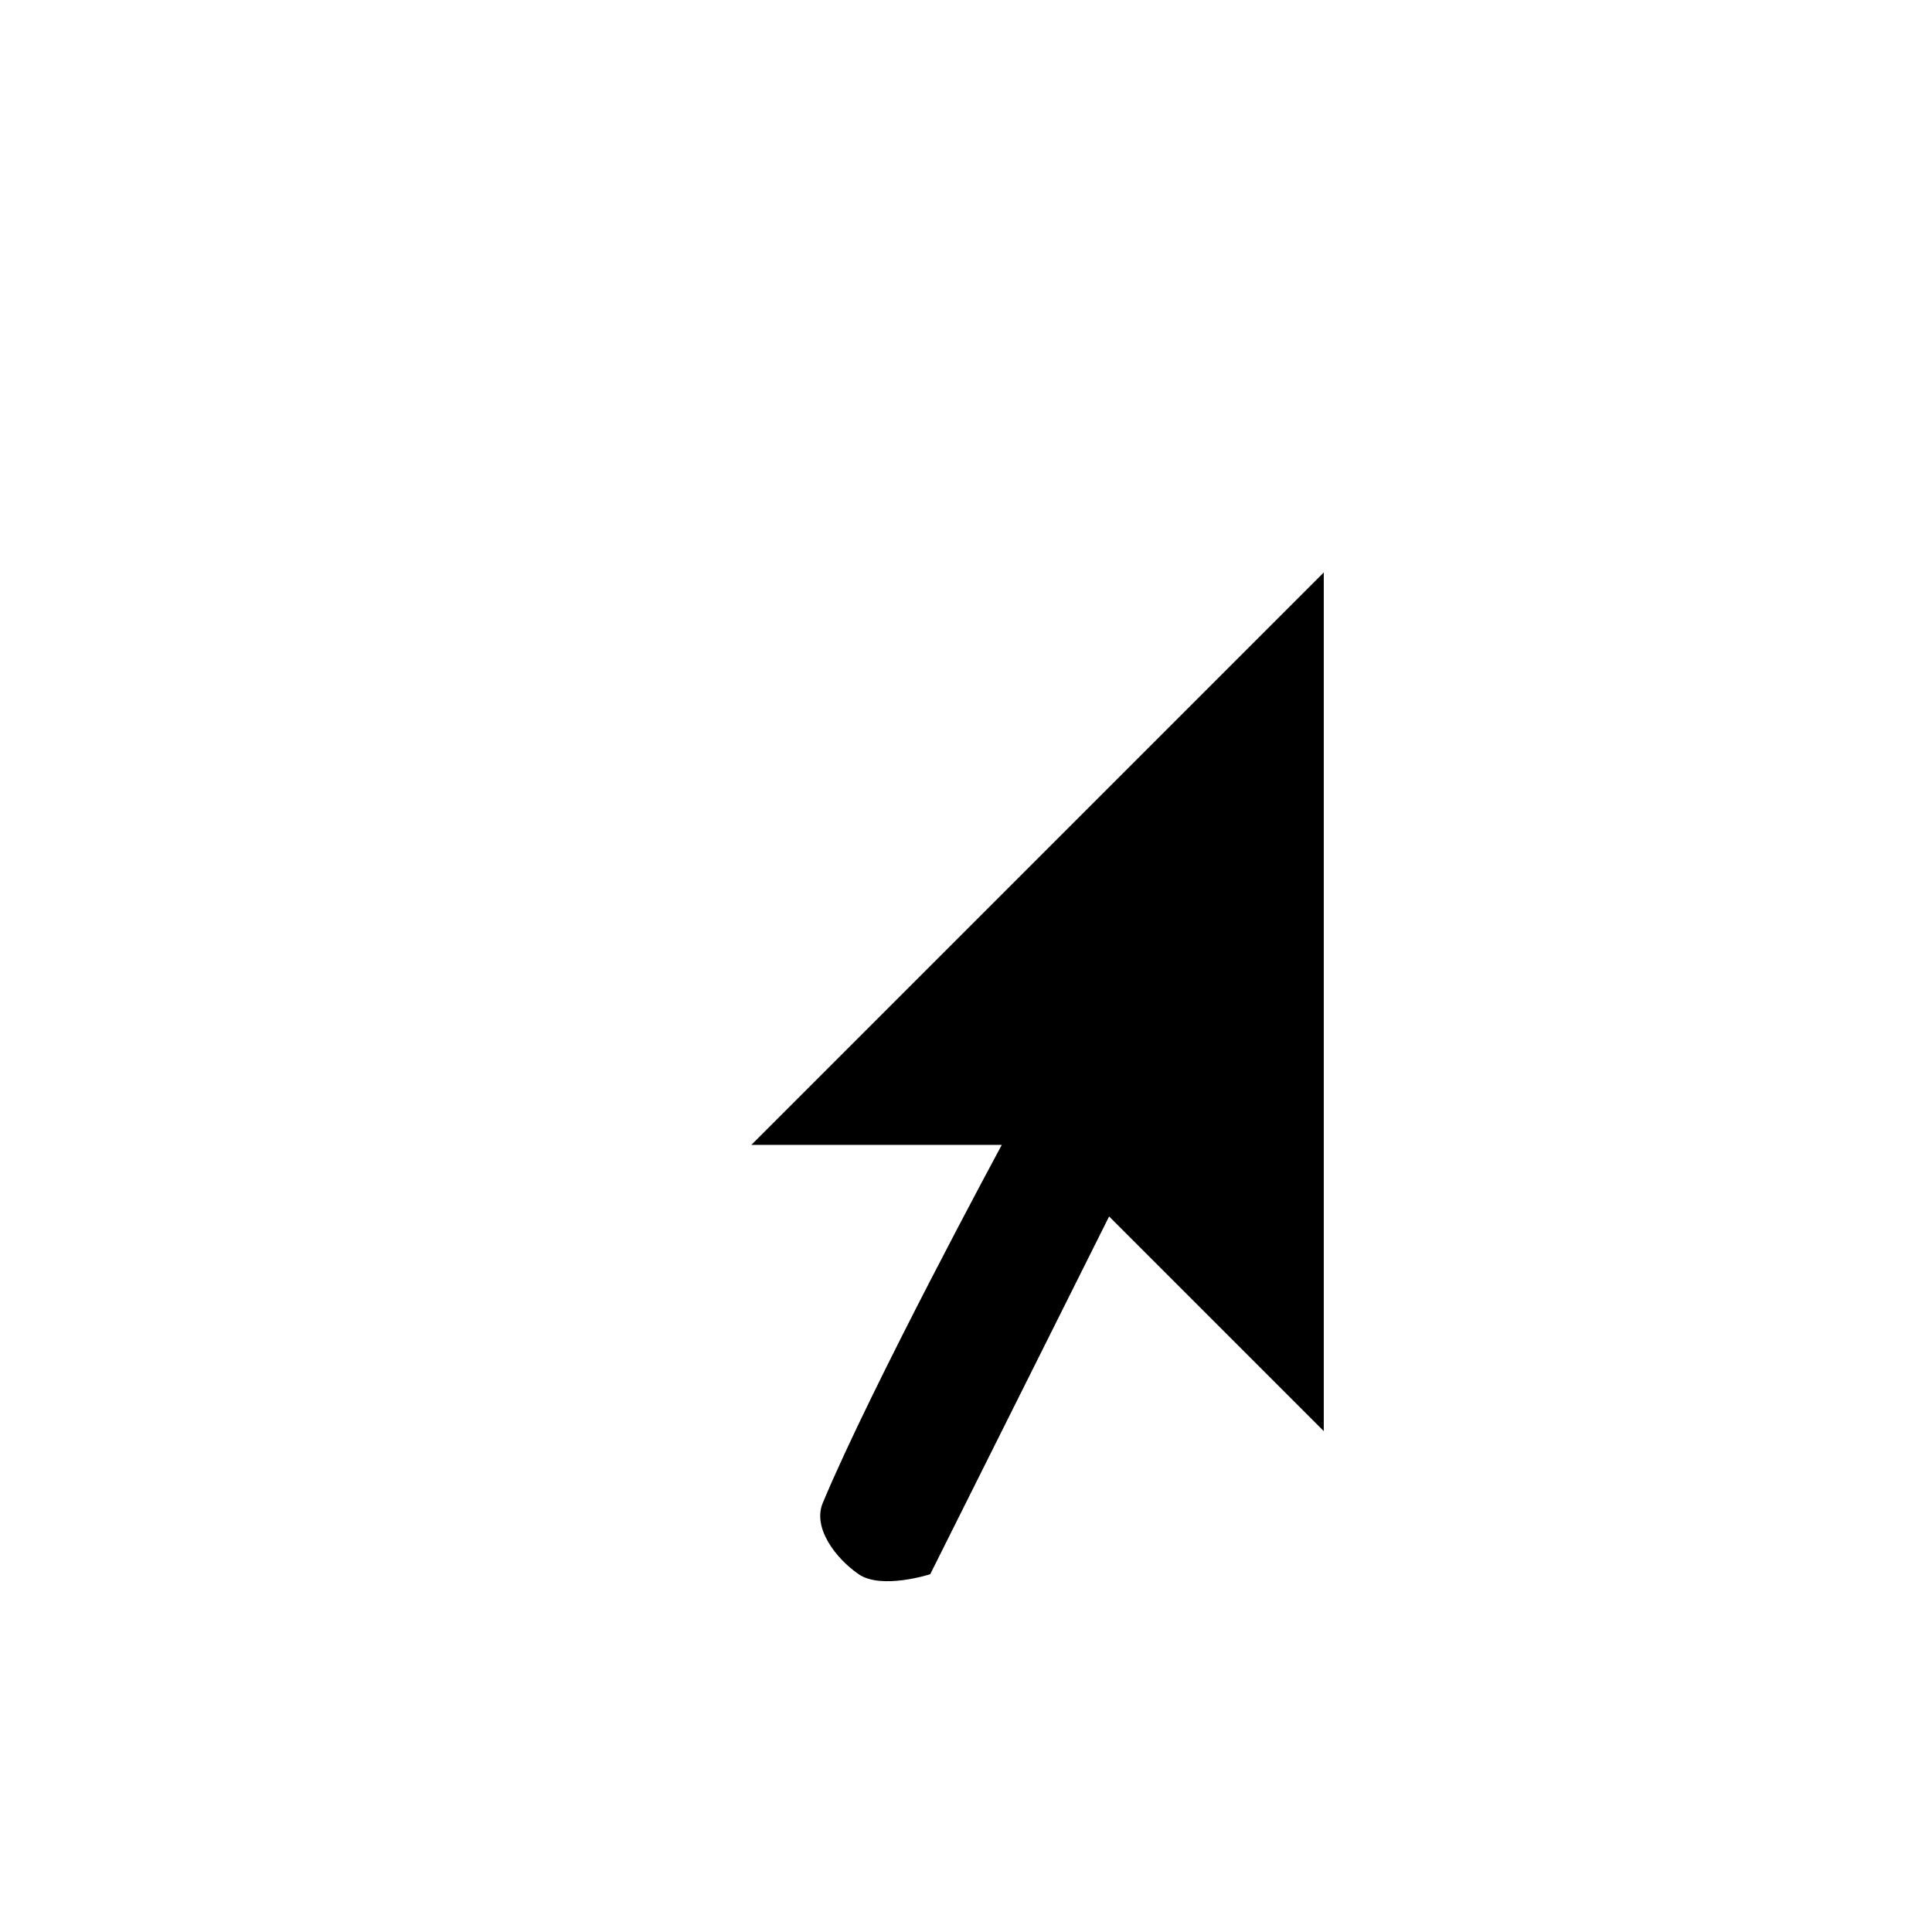 <svg id="Layer_1" data-name="Layer 1" xmlns="http://www.w3.org/2000/svg" xmlns:xlink="http://www.w3.org/1999/xlink" viewBox="0 0 20 27" height="20px"><defs><style>.cls-1{filter:url(#filter-1);}.cls-2{fill:#fff;}.cls-3{fill-rule:evenodd;}</style><filter id="filter-1" x="-45%" y="-28.4%" width="190%" height="156.8%" name="filter-1"><feOffset result="shadowOffsetOuter1" dy="1" in="SourceAlpha"/><feGaussianBlur result="shadowBlurOuter1" stdDeviation="0.9" in="shadowOffsetOuter1"/><feColorMatrix result="shadowMatrixOuter1" values="0 0 0 0 0 0 0 0 0 0 0 0 0 0 0 0 0 0 0.65 0" in="shadowBlurOuter1"/><feMerge><feMergeNode in="shadowMatrixOuter1"/><feMergeNode in="SourceGraphic"/></feMerge></filter></defs><g id="Page-1"><g id="Group" class="cls-1"><path id="arrow-border" class="cls-2" d="M7.08,19.62c-.18.42,0,2,.92,2.38a3.7,3.7,0,0,0,2.12,0l2.15-4.31L16,21.41V4.59L4.59,16H8.84C8.63,16.4,7.3,19.08,7.08,19.62Z"/><path id="arrow" class="cls-3" d="M15,7V19l-3-3L9.5,21s-.68.22-1,0-.65-.65-.5-1c.69-1.65,2.5-5,2.5-5H7Z"/></g></g></svg>